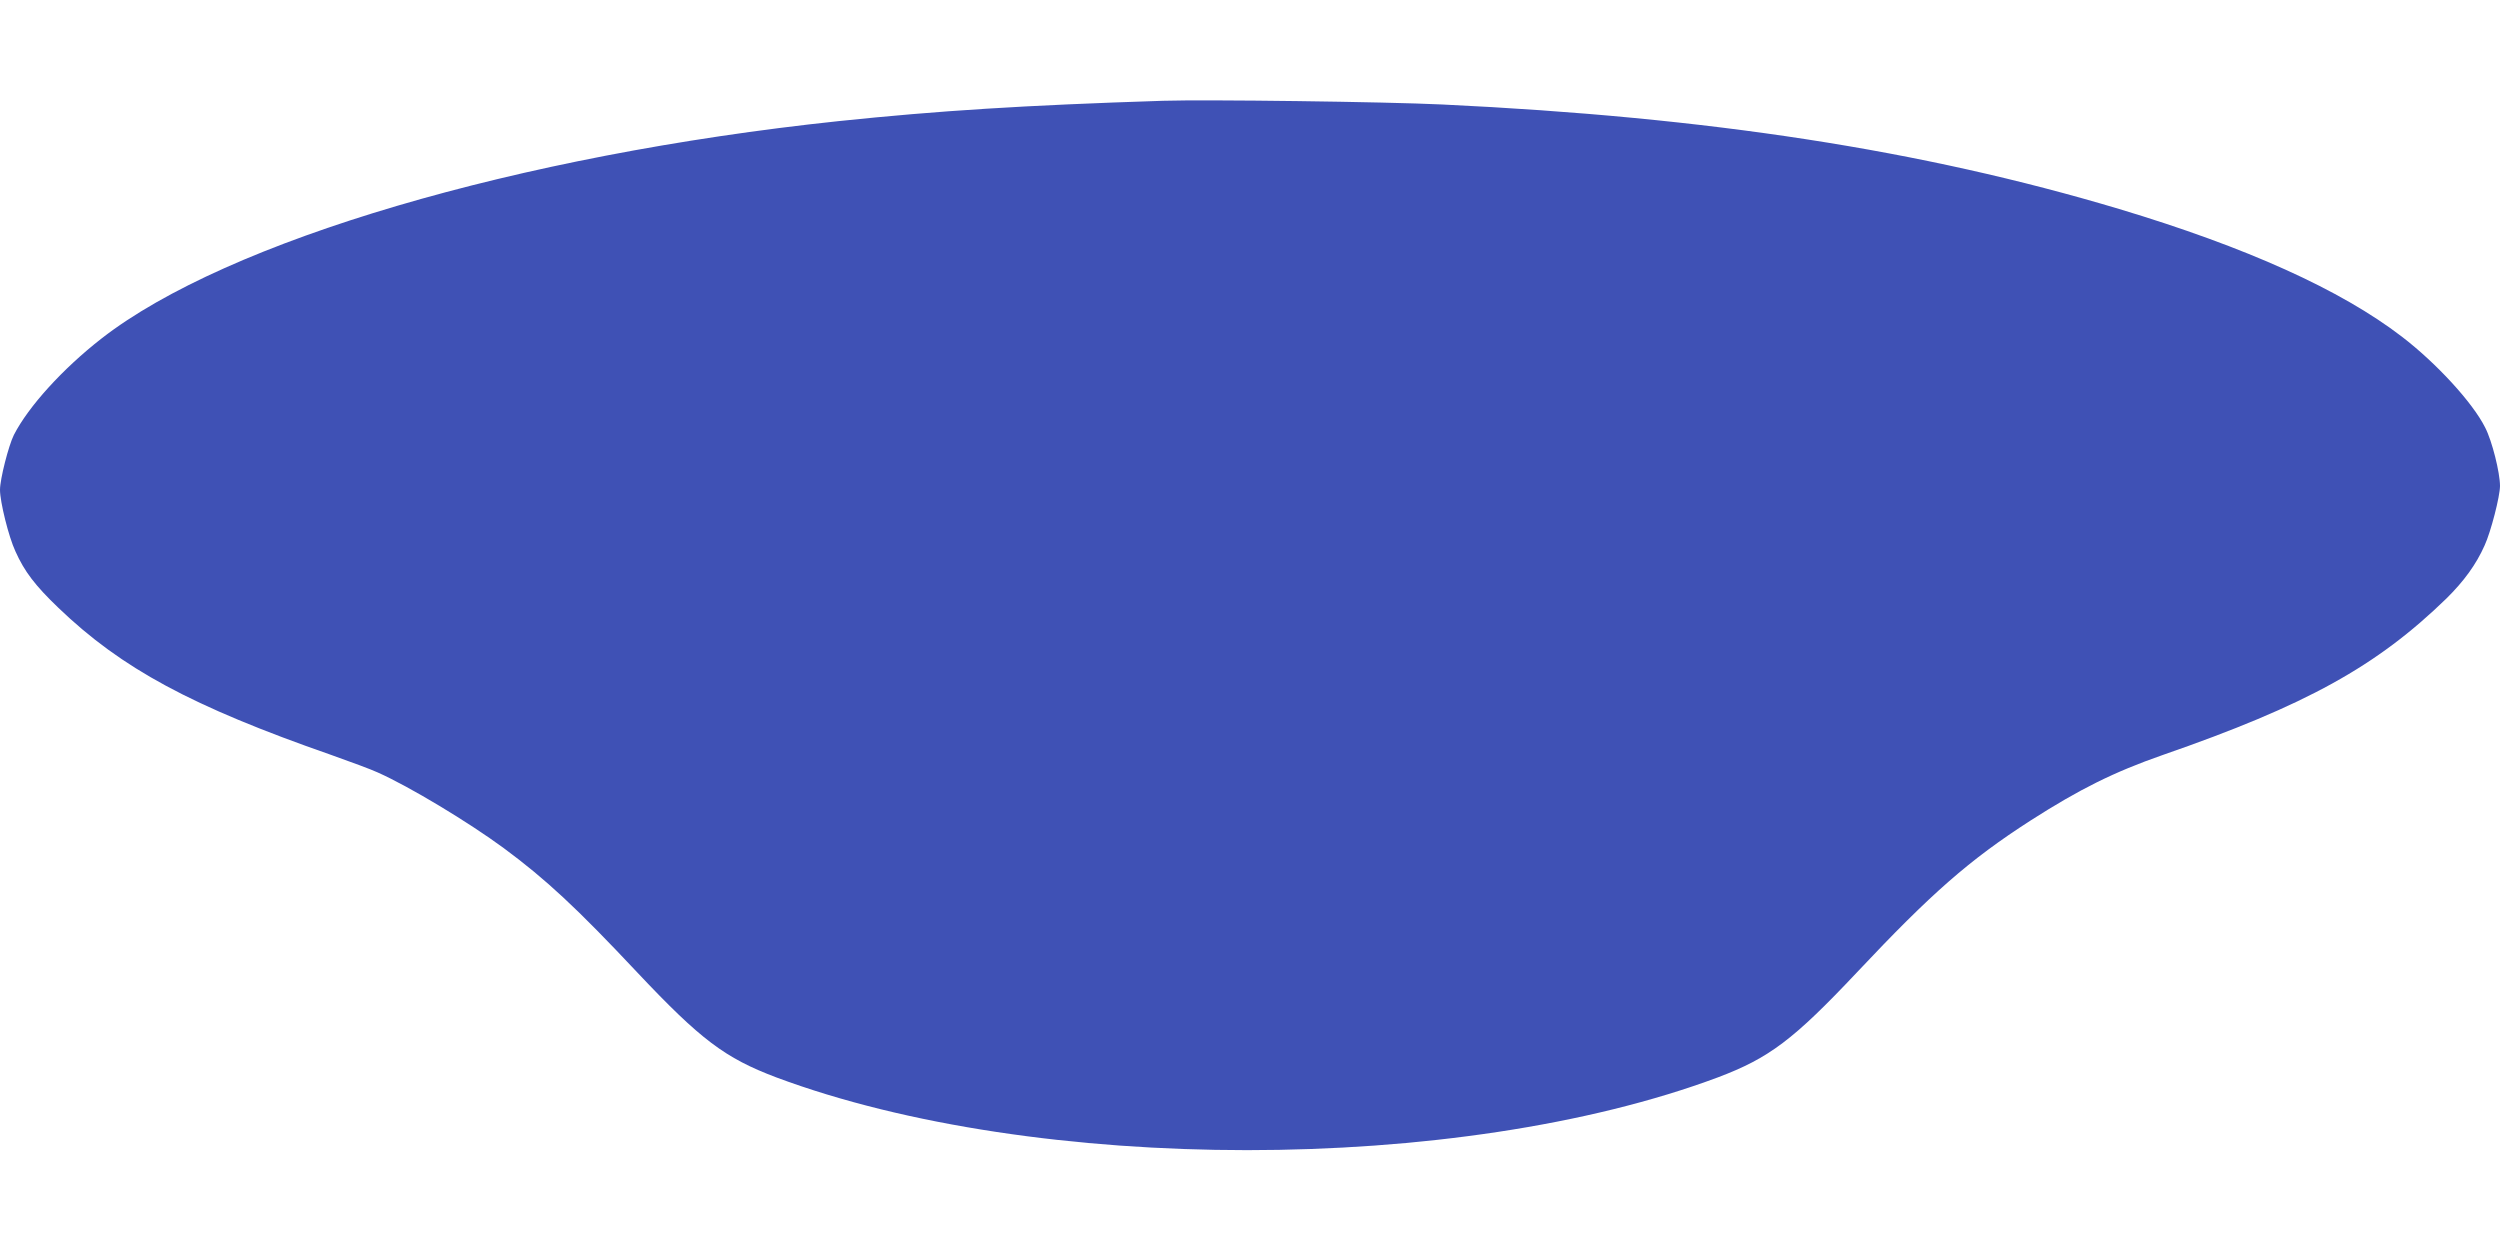 <?xml version="1.0" standalone="no"?>
<!DOCTYPE svg PUBLIC "-//W3C//DTD SVG 20010904//EN"
 "http://www.w3.org/TR/2001/REC-SVG-20010904/DTD/svg10.dtd">
<svg version="1.0" xmlns="http://www.w3.org/2000/svg"
 width="1280pt" height="640pt" viewBox="0 0 1280 640"
 preserveAspectRatio="xMidYMid meet">
<g transform="translate(0,640) scale(0.1,-0.1)"
fill="#3f51b5" stroke="none">
<path d="M5955 5884 c-714 -23 -1152 -51 -1660 -104 -1643 -174 -3133 -613
-3775 -1113 -198 -154 -375 -349 -449 -494 -27 -54 -71 -226 -71 -281 0 -61
44 -240 79 -315 46 -103 101 -175 220 -289 324 -311 682 -504 1396 -753 99
-35 207 -75 239 -90 162 -72 464 -254 646 -388 215 -159 373 -306 682 -635
326 -346 450 -439 712 -538 1330 -497 3492 -497 4822 0 262 99 386 192 712
538 381 405 575 575 887 776 253 162 428 249 677 336 738 256 1097 455 1454
802 89 88 152 174 195 271 32 69 79 252 79 305 0 68 -41 232 -76 299 -64 128
-250 330 -426 465 -314 241 -796 458 -1448 654 -1010 302 -2097 470 -3465 535
-292 14 -1211 26 -1430 19z"/>
</g>
</svg>
